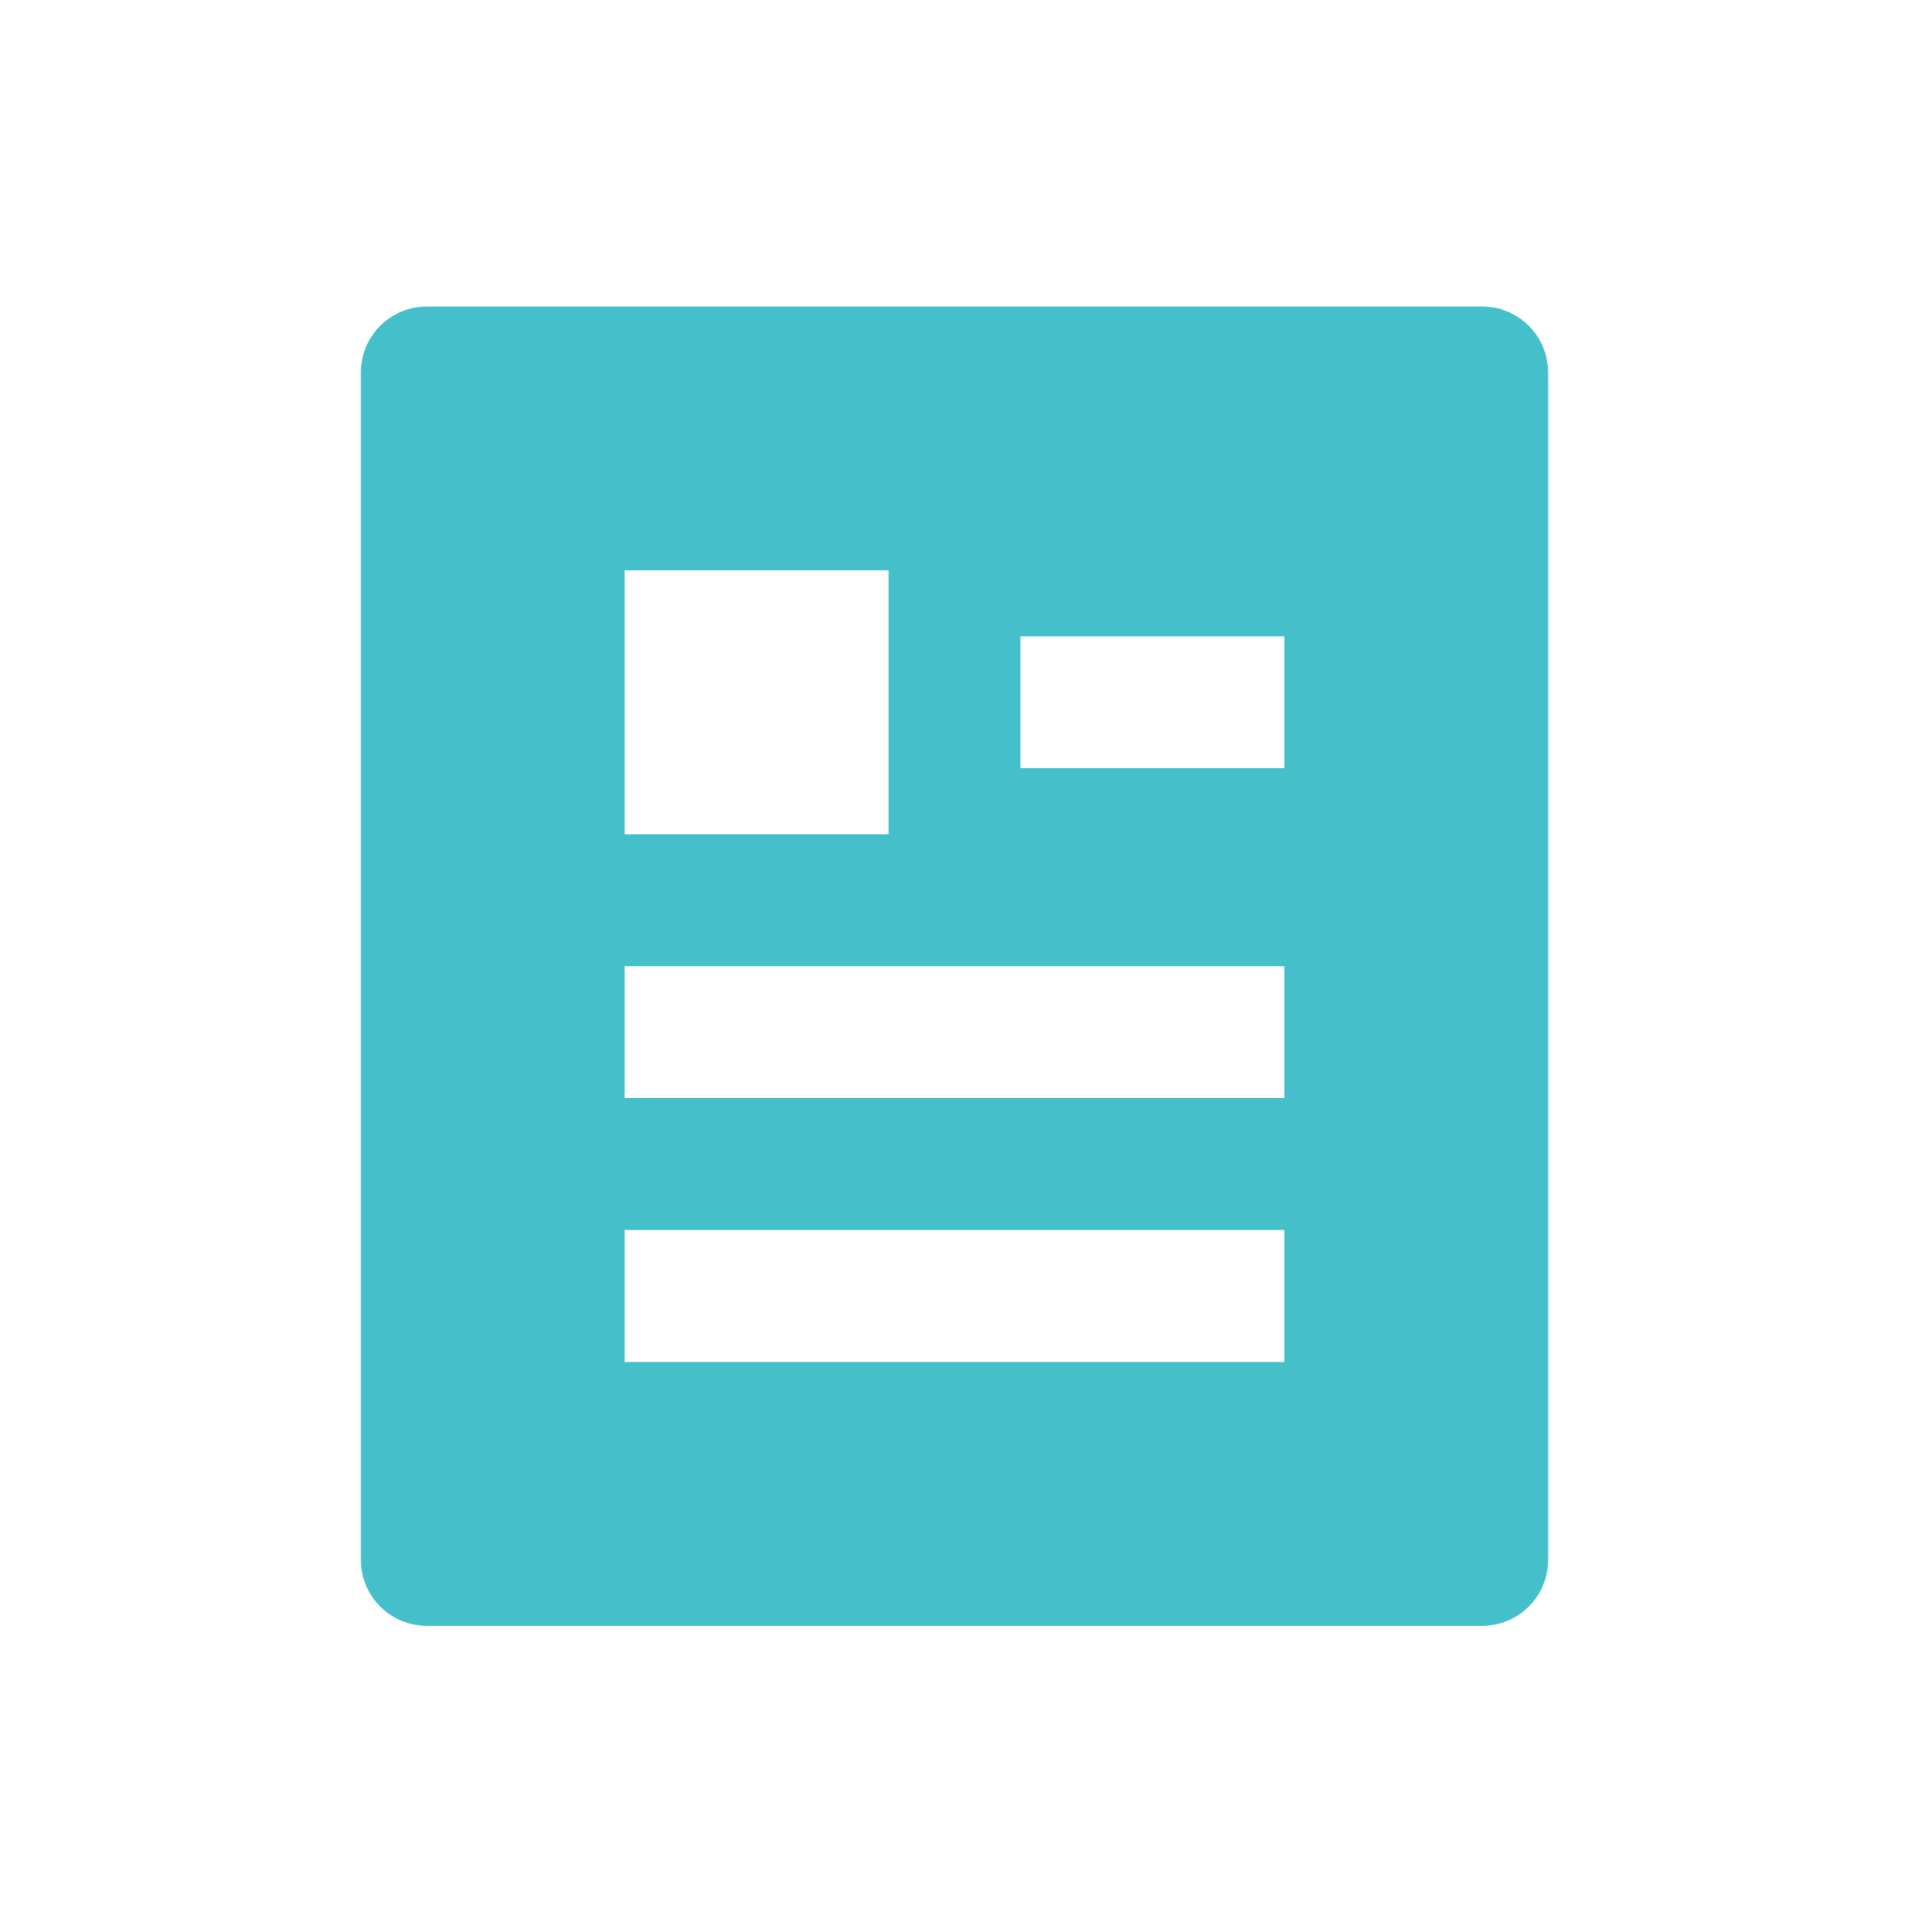 <svg width="82" height="83" viewBox="0 0 82 83" fill="none" xmlns="http://www.w3.org/2000/svg">
<path d="M63.667 69.833H18.333C17.582 69.833 16.861 69.535 16.33 69.003C15.799 68.472 15.5 67.751 15.5 67V16C15.5 15.248 15.799 14.528 16.33 13.996C16.861 13.465 17.582 13.166 18.333 13.166H63.667C64.418 13.166 65.139 13.465 65.67 13.996C66.201 14.528 66.5 15.248 66.5 16V67C66.5 67.751 66.201 68.472 65.67 69.003C65.139 69.535 64.418 69.833 63.667 69.833ZM26.833 24.5V35.833H38.167V24.5H26.833ZM26.833 41.5V47.166H55.167V41.5H26.833ZM26.833 52.833V58.5H55.167V52.833H26.833ZM43.833 27.333V33H55.167V27.333H43.833Z" fill="#45C0CB"/>
</svg>
